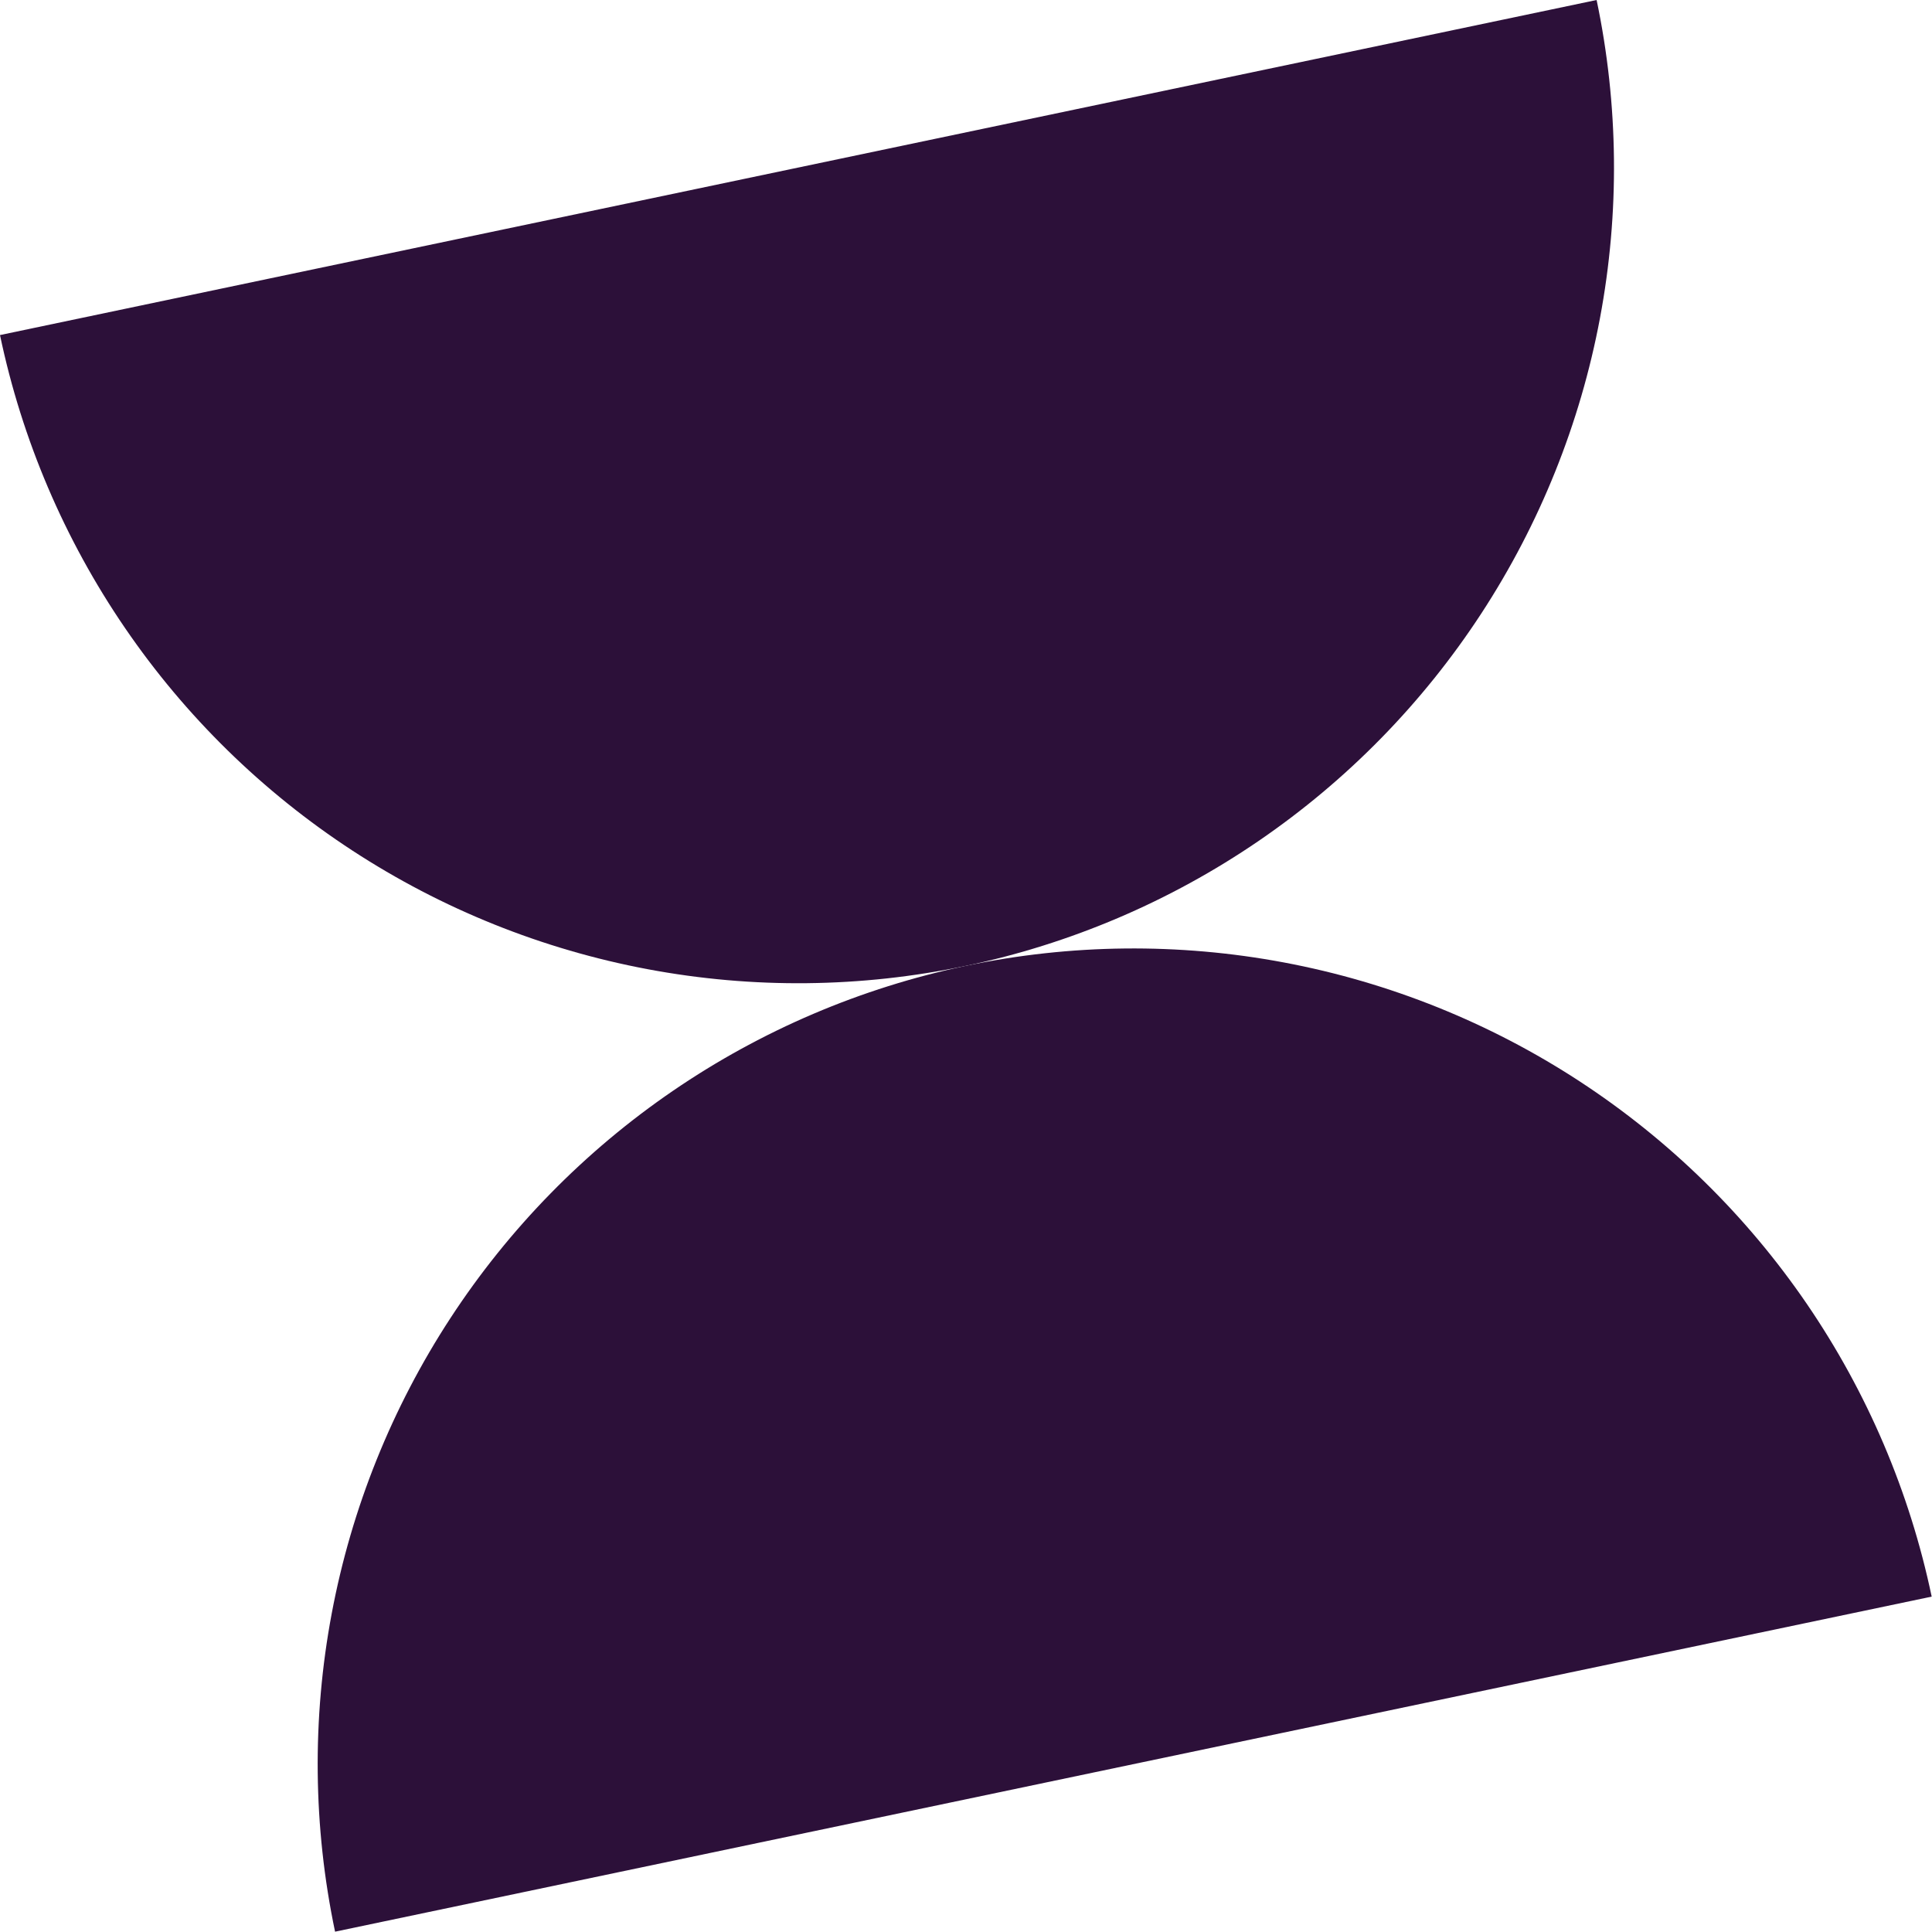<?xml version="1.0" encoding="UTF-8"?> <svg xmlns="http://www.w3.org/2000/svg" width="114" height="114" viewBox="0 0 114 114" fill="none"><path d="M113.981 94.21C112.683 88.024 110.179 82.154 106.613 76.936C103.046 71.718 98.486 67.253 93.194 63.797C87.902 60.341 81.981 57.961 75.769 56.793C69.558 55.625 63.176 55.693 56.991 56.991C50.805 58.289 44.935 60.793 39.717 64.359C34.499 67.926 30.034 72.486 26.578 77.778C23.122 83.07 20.742 88.991 19.574 95.203C18.406 101.414 18.473 107.795 19.771 113.981L113.981 94.21Z" fill="#2C1039"></path><path d="M8.64235e-07 19.771C1.298 25.957 3.802 31.827 7.369 37.045C10.935 42.264 15.495 46.728 20.787 50.184C26.079 53.64 32 56.02 38.212 57.188C44.424 58.356 50.805 58.289 56.991 56.991C63.176 55.693 69.046 53.189 74.264 49.622C79.483 46.055 83.947 41.496 87.403 36.204C90.859 30.912 93.24 24.991 94.407 18.779C95.575 12.567 95.508 6.186 94.21 8.09499e-05L8.64235e-07 19.771Z" fill="#2C1039"></path></svg> 